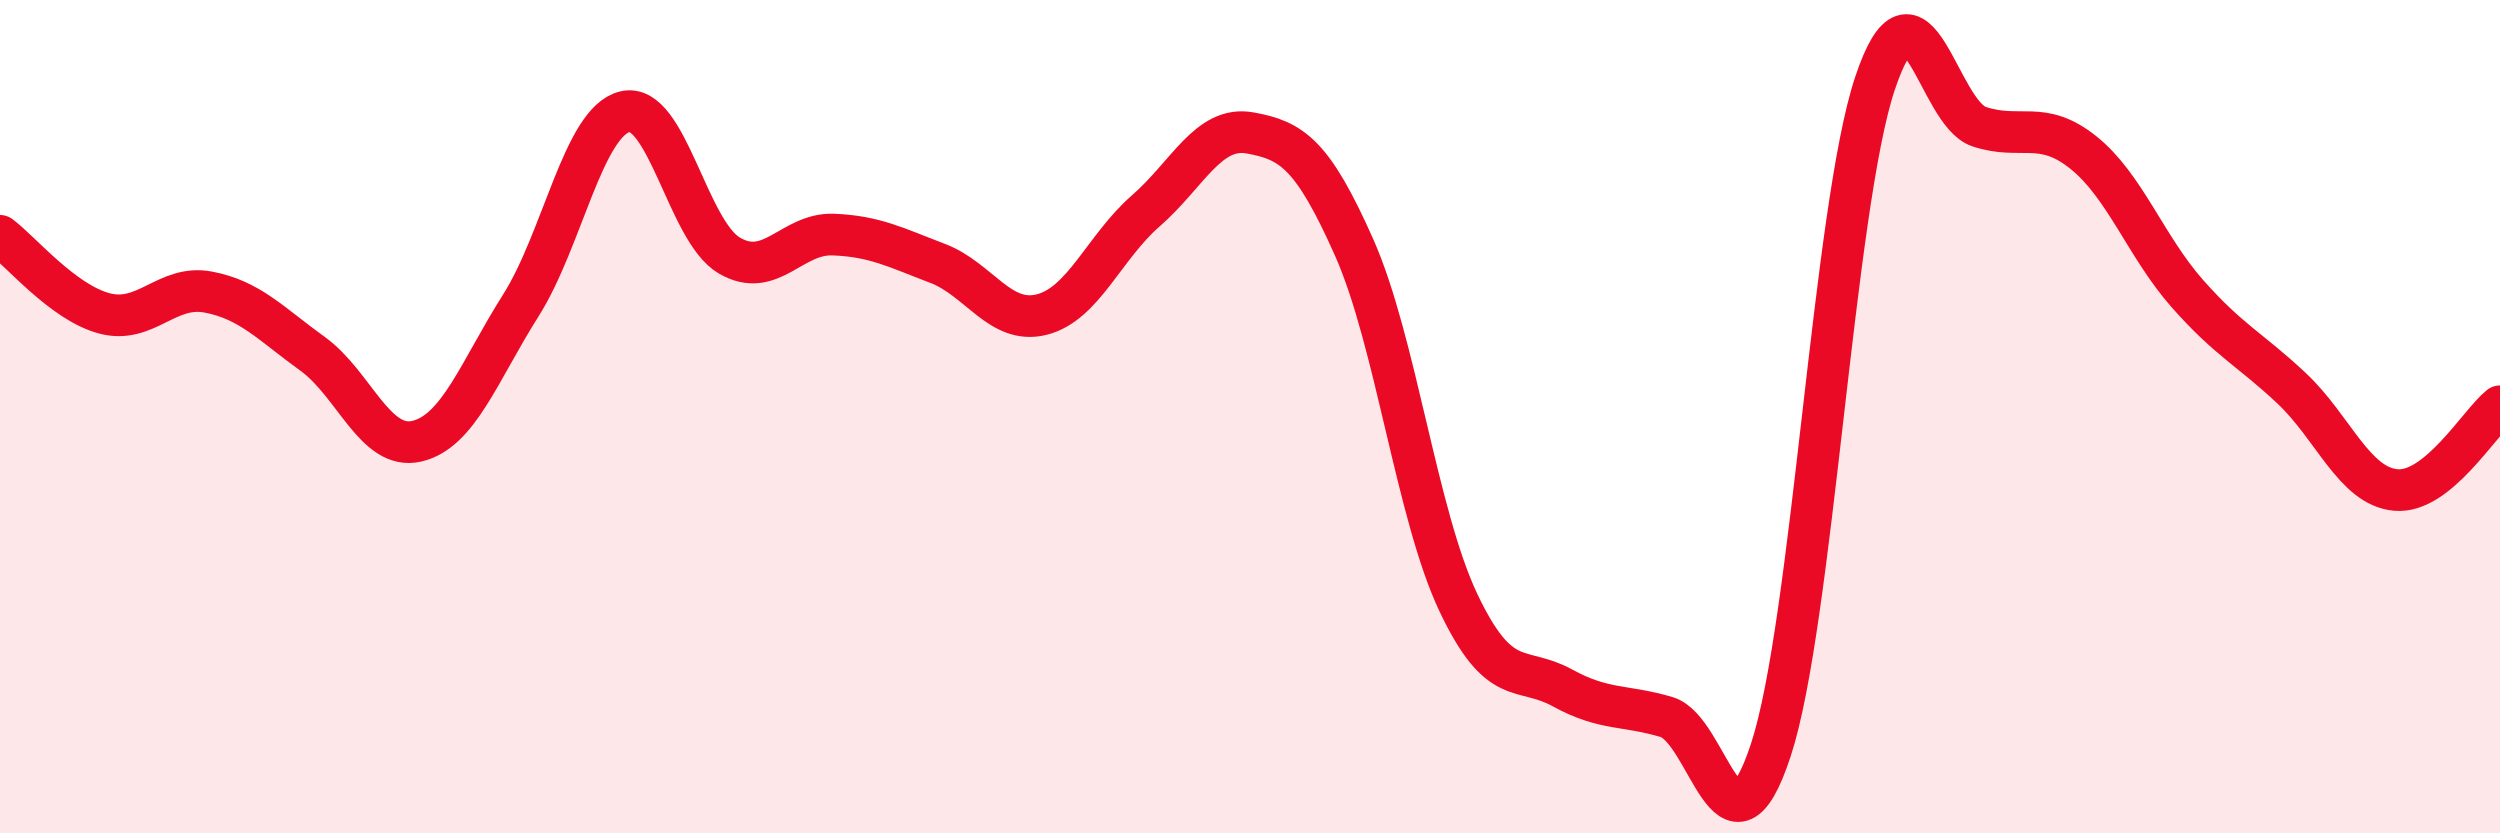 
    <svg width="60" height="20" viewBox="0 0 60 20" xmlns="http://www.w3.org/2000/svg">
      <path
        d="M 0,5.66 C 0.5,6.03 1.5,7.25 2.5,7.52 C 3.5,7.79 4,6.82 5,7.01 C 6,7.2 6.5,7.77 7.5,8.49 C 8.5,9.21 9,10.82 10,10.59 C 11,10.36 11.5,8.91 12.5,7.33 C 13.5,5.75 14,2.92 15,2.68 C 16,2.44 16.5,5.54 17.5,6.13 C 18.5,6.72 19,5.59 20,5.63 C 21,5.67 21.5,5.94 22.5,6.32 C 23.5,6.7 24,7.8 25,7.55 C 26,7.3 26.5,5.93 27.5,5.06 C 28.5,4.19 29,3.01 30,3.19 C 31,3.37 31.5,3.69 32.5,5.94 C 33.5,8.19 34,12.35 35,14.46 C 36,16.57 36.5,15.96 37.5,16.51 C 38.5,17.06 39,16.91 40,17.21 C 41,17.51 41.5,21.04 42.5,18 C 43.5,14.96 44,4.99 45,2 C 46,-0.99 46.5,2.71 47.5,3.04 C 48.5,3.37 49,2.86 50,3.66 C 51,4.46 51.5,5.92 52.5,7.05 C 53.5,8.18 54,8.38 55,9.32 C 56,10.26 56.5,11.67 57.5,11.76 C 58.5,11.85 59.5,10.15 60,9.75L60 20L0 20Z"
        fill="#EB0A25"
        opacity="0.1"
        stroke-linecap="round"
        stroke-linejoin="round"
      />
      <path
        d="M 0,5.66 C 0.5,6.03 1.5,7.25 2.5,7.52 C 3.5,7.79 4,6.82 5,7.01 C 6,7.2 6.5,7.77 7.5,8.49 C 8.5,9.21 9,10.82 10,10.59 C 11,10.36 11.5,8.91 12.5,7.33 C 13.5,5.75 14,2.92 15,2.68 C 16,2.44 16.5,5.54 17.5,6.13 C 18.5,6.72 19,5.59 20,5.63 C 21,5.67 21.5,5.94 22.5,6.32 C 23.5,6.7 24,7.8 25,7.55 C 26,7.3 26.5,5.93 27.5,5.06 C 28.5,4.19 29,3.01 30,3.19 C 31,3.37 31.5,3.69 32.5,5.94 C 33.5,8.19 34,12.35 35,14.46 C 36,16.57 36.5,15.96 37.5,16.51 C 38.5,17.06 39,16.91 40,17.21 C 41,17.51 41.5,21.04 42.5,18 C 43.5,14.96 44,4.99 45,2 C 46,-0.99 46.5,2.71 47.5,3.04 C 48.5,3.37 49,2.86 50,3.66 C 51,4.46 51.5,5.92 52.5,7.05 C 53.5,8.18 54,8.38 55,9.32 C 56,10.26 56.5,11.67 57.5,11.76 C 58.5,11.85 59.5,10.15 60,9.75"
        stroke="#EB0A25"
        stroke-width="1"
        fill="none"
        stroke-linecap="round"
        stroke-linejoin="round"
      />
    </svg>
  